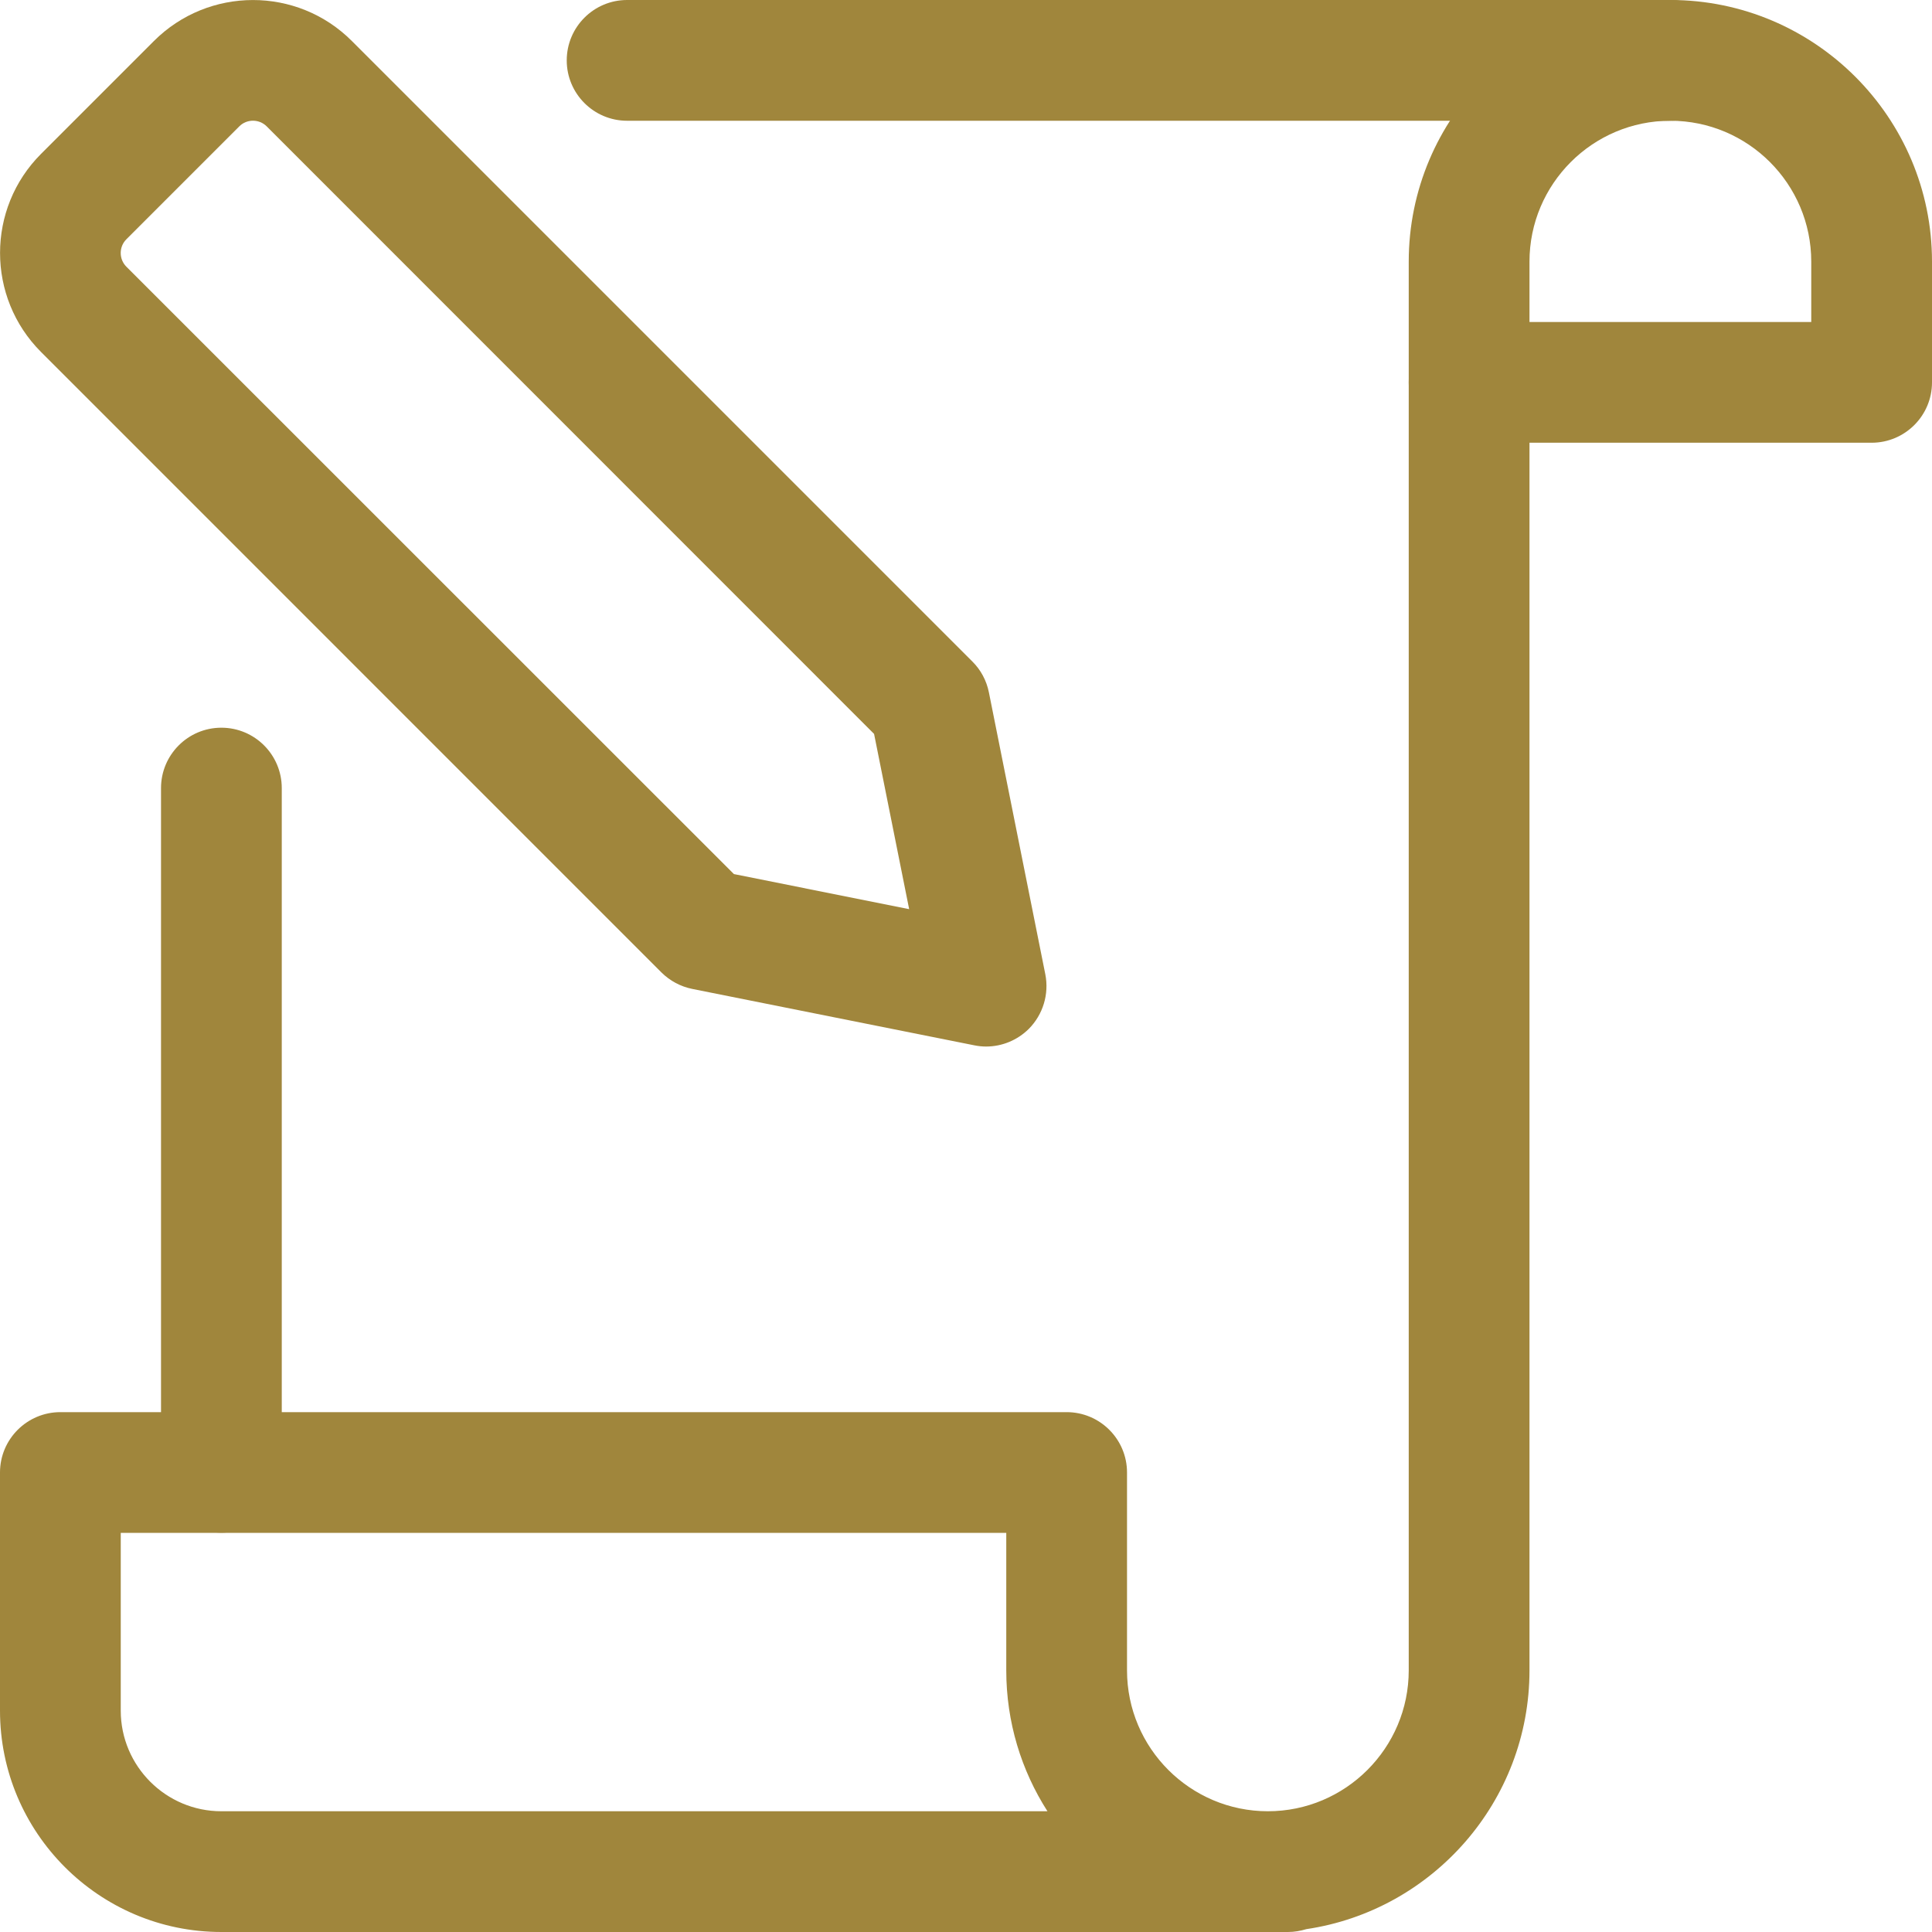 <svg width="38" height="38" viewBox="0 0 38 38" fill="none" xmlns="http://www.w3.org/2000/svg">
<g clip-path="url(#clip0)">
<path d="M19.396 20.584C19.318 20.584 19.241 20.576 19.163 20.56L13.617 19.451C13.387 19.405 13.175 19.291 13.01 19.127L0.808 6.924C-0.268 5.849 -0.268 4.101 0.808 3.026L3.026 0.808C4.099 -0.266 5.847 -0.271 6.922 0.808L19.125 13.011C19.291 13.175 19.404 13.387 19.45 13.617L20.56 19.163C20.637 19.553 20.515 19.955 20.235 20.237C20.01 20.46 19.708 20.584 19.396 20.584ZM14.435 17.192L17.882 17.882L17.192 14.435L5.246 2.486C5.097 2.337 4.854 2.337 4.706 2.486L2.486 4.706C2.337 4.855 2.337 5.097 2.486 5.246L14.435 17.192Z" fill="#A0863C"/>
<path d="M4.354 30.146C3.699 30.146 3.167 29.614 3.167 28.959V15.501C3.167 14.845 3.699 14.313 4.354 14.313C5.01 14.313 5.542 14.845 5.542 15.501V28.959C5.542 29.614 5.01 30.146 4.354 30.146Z" fill="#A0863C"/>
<path d="M32.854 2.375H12.334C11.679 2.375 11.147 1.843 11.147 1.188C11.147 0.532 11.679 0 12.334 0H32.854C33.51 0 34.042 0.532 34.042 1.188C34.042 1.843 33.51 2.375 32.854 2.375Z" fill="#A0863C"/>
<path d="M36.812 8.708H28.896C28.24 8.708 27.708 8.176 27.708 7.521V5.146C27.708 2.308 30.017 0 32.854 0C35.691 0 38 2.308 38 5.146V7.521C38 8.176 37.468 8.708 36.812 8.708ZM30.083 6.333H35.625V5.146C35.625 3.618 34.382 2.375 32.854 2.375C31.326 2.375 30.083 3.618 30.083 5.146V6.333Z" fill="#A0863C"/>
<path d="M25.333 38H4.354C1.952 38 -1.90735e-06 36.048 -1.90735e-06 33.646V28.962C-1.90735e-06 28.307 0.532 27.775 1.188 27.775H20.979C21.635 27.775 22.167 28.307 22.167 28.962V32.854C22.167 34.382 23.41 35.625 24.938 35.625C26.465 35.625 27.708 34.382 27.708 32.854V7.521C27.708 6.865 28.24 6.333 28.896 6.333C29.551 6.333 30.083 6.865 30.083 7.521V32.854C30.083 35.435 28.172 37.577 25.693 37.944C25.579 37.979 25.458 38 25.333 38ZM2.375 30.15V33.646C2.375 34.737 3.263 35.625 4.354 35.625H20.602C20.089 34.824 19.792 33.874 19.792 32.854V30.15H2.375Z" fill="#A0863C"/>
</g>
<defs>
<clipPath id="clip0">
<rect width="38" height="38" fill="white"/>
</clipPath>
</defs>
</svg>
